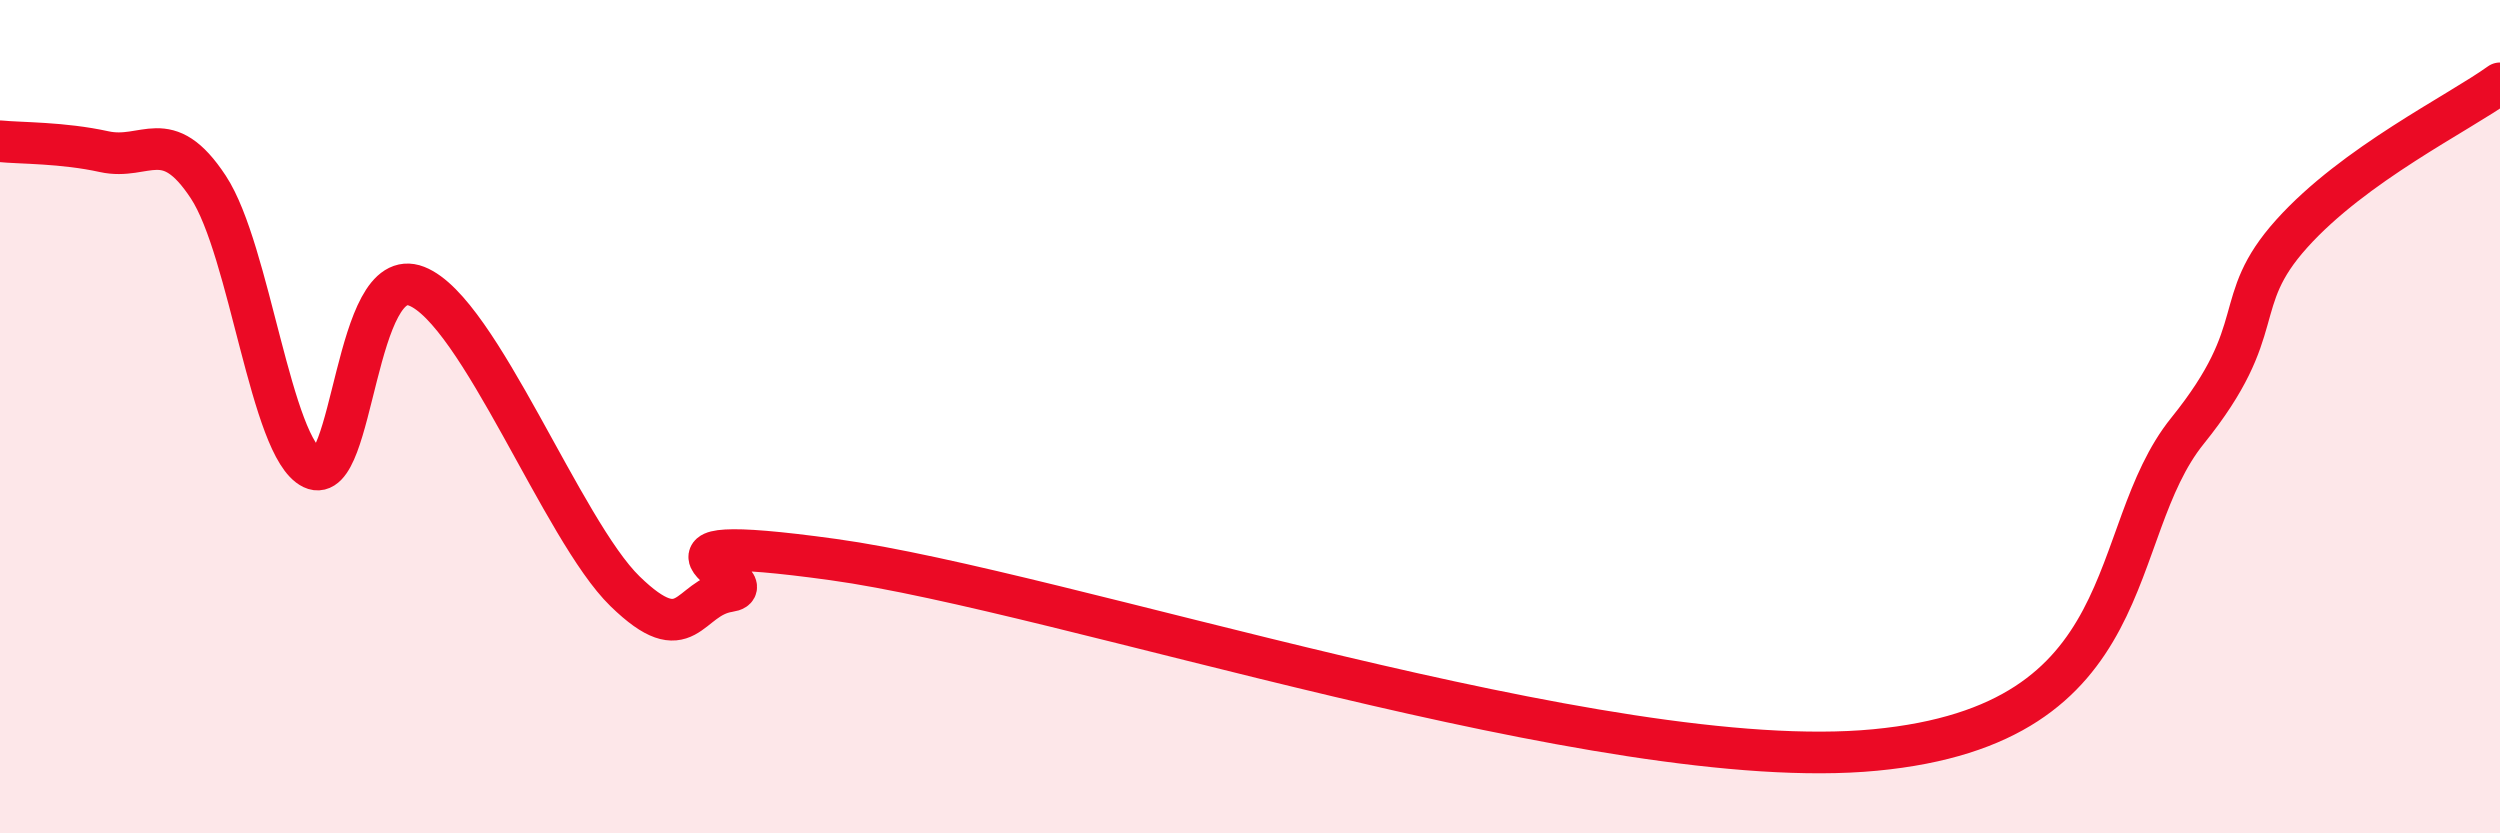 
    <svg width="60" height="20" viewBox="0 0 60 20" xmlns="http://www.w3.org/2000/svg">
      <path
        d="M 0,3.39 C 0.5,3.44 1.5,3.42 2.5,3.64 C 3.5,3.86 4,2.97 5,4.49 C 6,6.01 6.5,10.76 7.5,11.24 C 8.5,11.72 8.5,6.28 10,6.87 C 11.5,7.46 13.5,12.73 15,14.19 C 16.5,15.65 16.5,14.34 17.5,14.19 C 18.5,14.04 14.5,12.67 20,13.43 C 25.5,14.19 38.5,18.62 45,18 C 51.5,17.38 50.5,12.82 52.5,10.34 C 54.5,7.86 53.5,7.28 55,5.61 C 56.5,3.94 59,2.72 60,2L60 20L0 20Z"
        fill="#EB0A25"
        opacity="0.1"
        stroke-linecap="round"
        stroke-linejoin="round"
      />
      <path
        d="M 0,3.39 C 0.5,3.44 1.5,3.42 2.5,3.64 C 3.5,3.86 4,2.97 5,4.49 C 6,6.01 6.5,10.76 7.5,11.24 C 8.5,11.72 8.5,6.28 10,6.87 C 11.5,7.46 13.5,12.73 15,14.19 C 16.5,15.65 16.5,14.34 17.5,14.19 C 18.5,14.04 14.5,12.67 20,13.43 C 25.5,14.19 38.5,18.62 45,18 C 51.5,17.38 50.5,12.82 52.5,10.34 C 54.5,7.86 53.5,7.28 55,5.61 C 56.5,3.94 59,2.72 60,2"
        stroke="#EB0A25"
        stroke-width="1"
        fill="none"
        stroke-linecap="round"
        stroke-linejoin="round"
      />
    </svg>
  